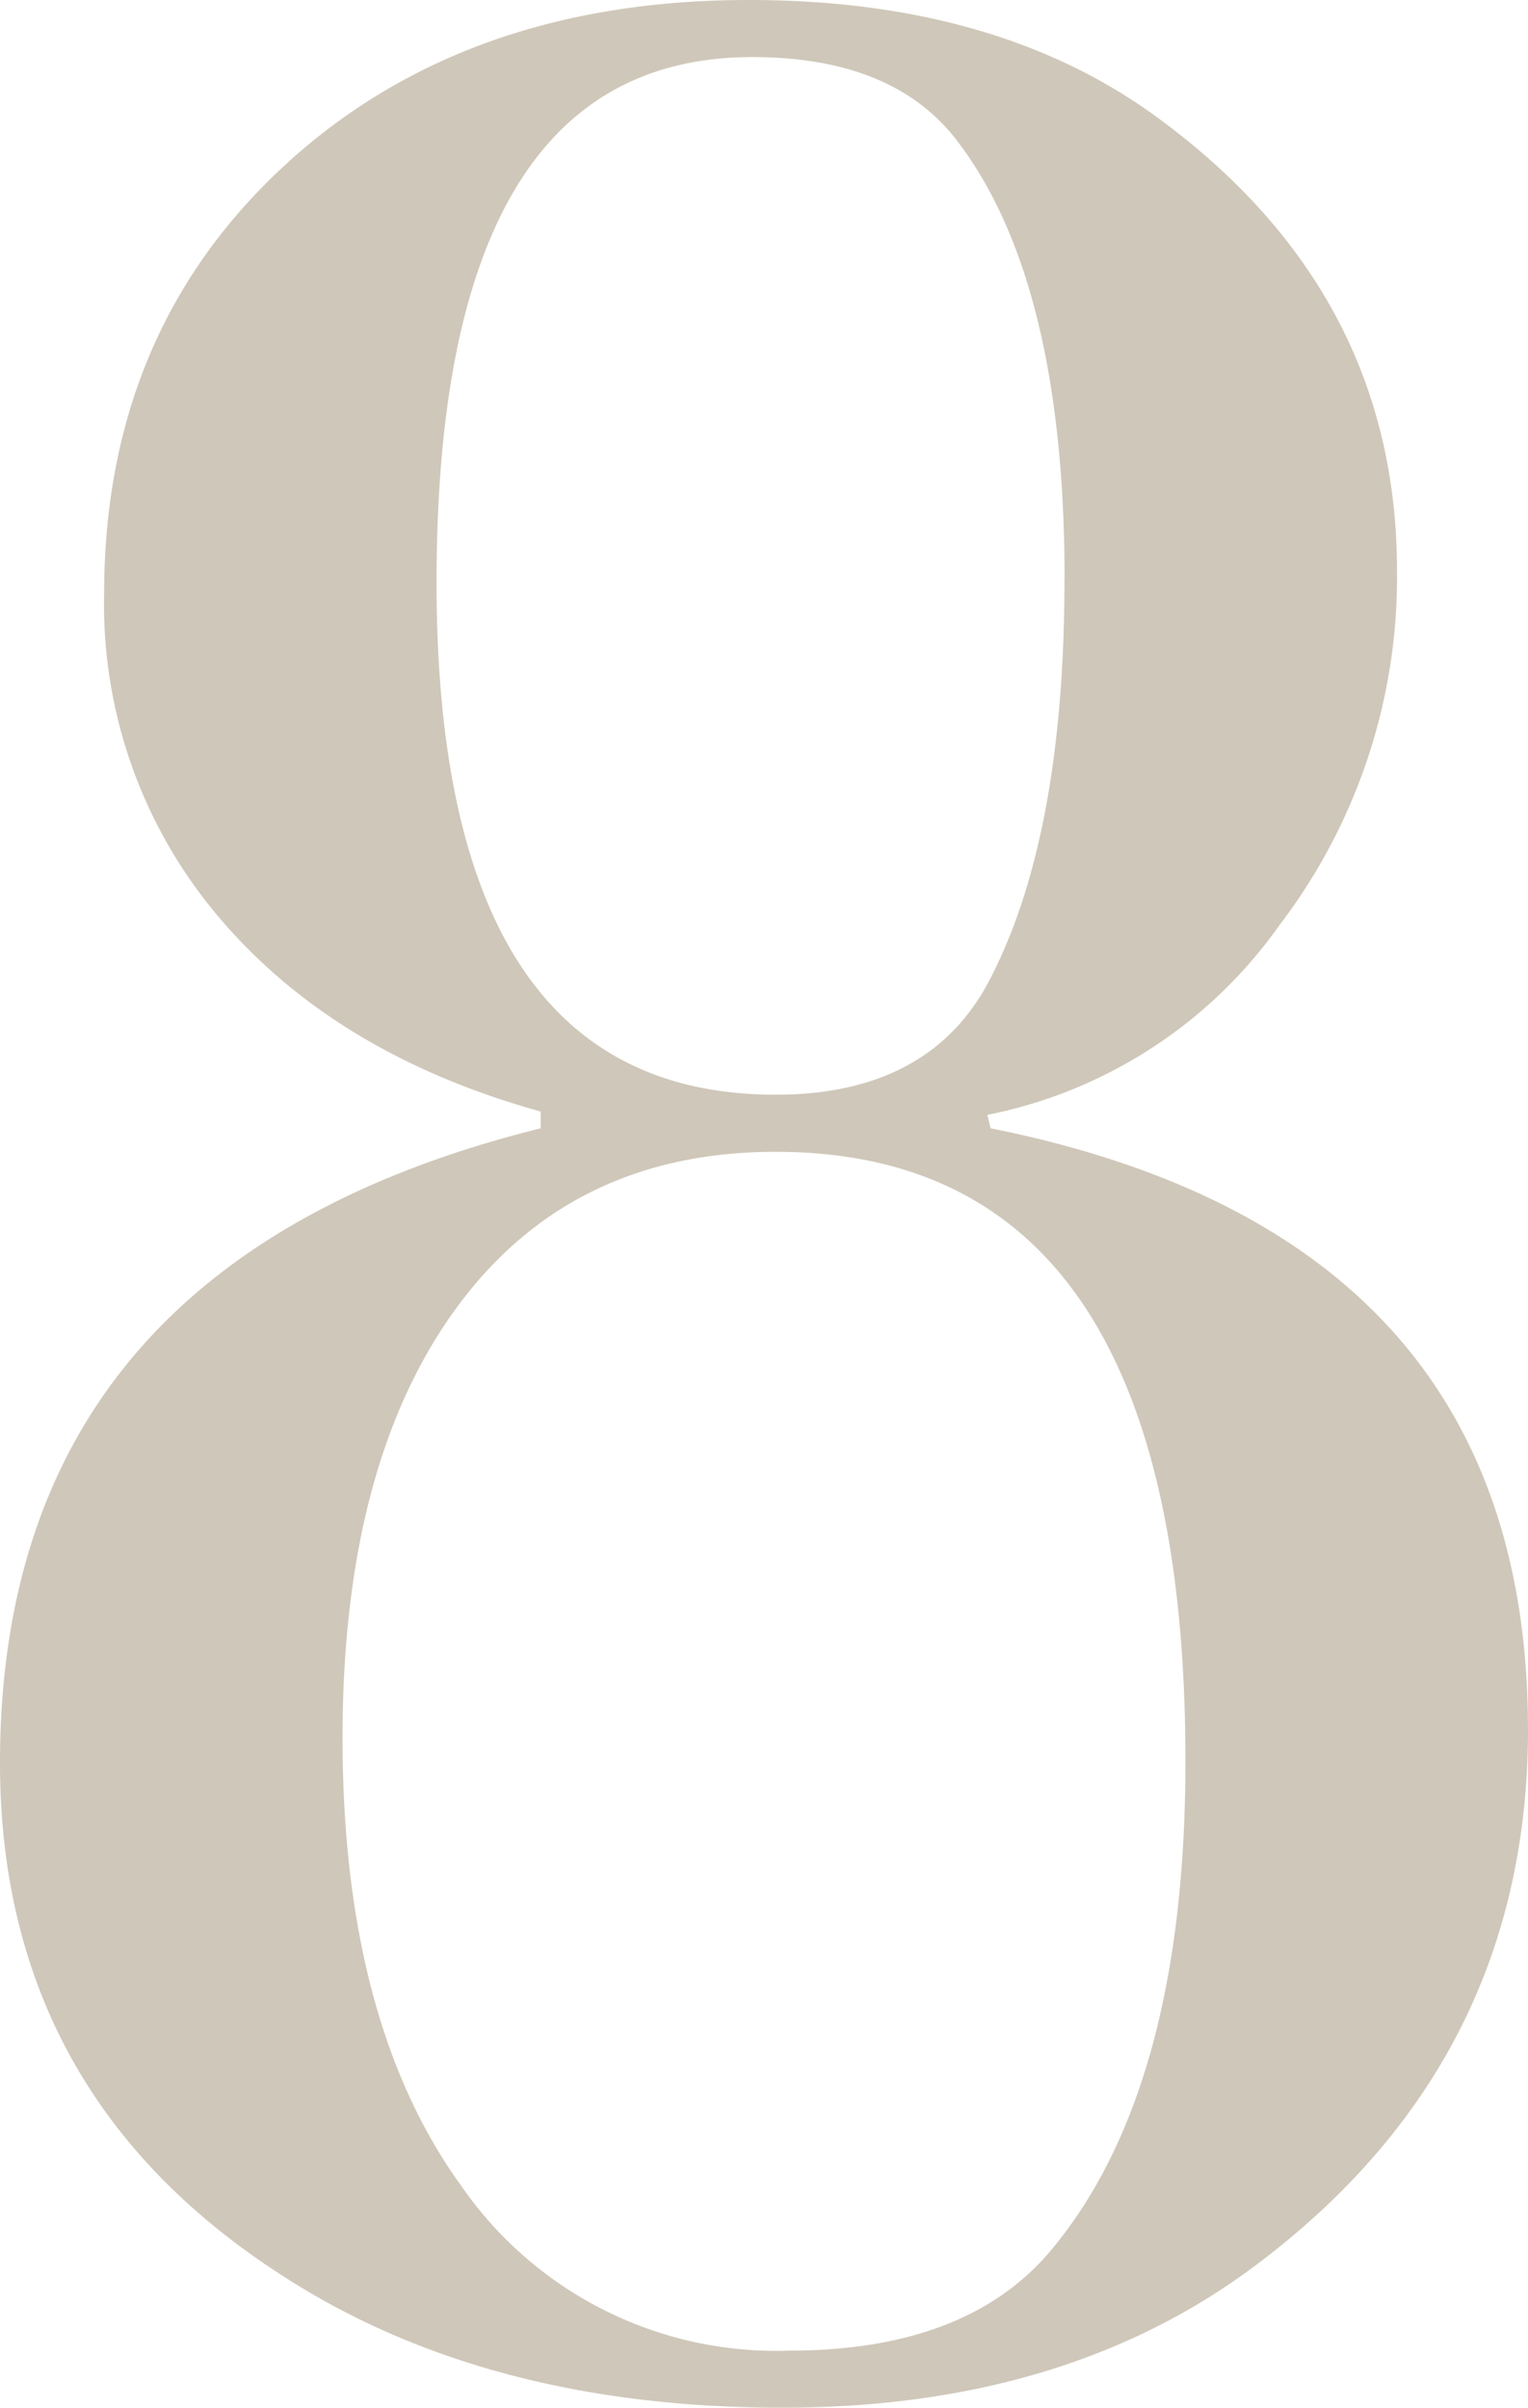 <svg xmlns="http://www.w3.org/2000/svg" xmlns:xlink="http://www.w3.org/1999/xlink" width="76.151" height="120" viewBox="0 0 76.151 120">
  <defs>
    <style>
      .cls-1 {
        fill: none;
      }

      .cls-2 {
        clip-path: url(#clip-path);
      }

      .cls-3 {
        fill: #cfc7b9;
      }
    </style>
    <clipPath id="clip-path">
      <rect id="長方形_936" data-name="長方形 936" class="cls-1" width="76.151" height="120"/>
    </clipPath>
  </defs>
  <g id="グループ_938" data-name="グループ 938" transform="translate(0.027)">
    <g id="グループ_945" data-name="グループ 945" transform="translate(-0.027)">
      <g id="グループ_944" data-name="グループ 944" class="cls-2">
        <path id="パス_1835" data-name="パス 1835" class="cls-3" d="M76.151,86.192q0,16.738-13.891,26.946Q52.885,120,39,120q-14.9,0-25.1-6.695Q0,104.268,0,87.866,0,62.93,26.946,56.234V55.4q-10.211-2.844-15.984-9.623A24.091,24.091,0,0,1,5.189,29.623q0-13.054,8.954-21.339T37.322,0Q49.874,0,57.908,6.025q11.713,8.7,11.715,22.427a28.606,28.606,0,0,1-5.858,17.657,23.407,23.407,0,0,1-14.561,9.456l.167.669q26.776,5.359,26.778,29.958M59.079,87.78q0-30.373-20.418-30.374-10.211,0-15.9,7.762t-5.69,21.446q0,14.188,5.941,22.364a19.071,19.071,0,0,0,16.318,8.177q8.869,0,13.054-5.008,6.693-8.01,6.695-24.367M53.055,28.87q0-14.847-5.356-21.854Q44.518,2.846,37.49,2.845q-15.734,0-15.733,26.192,0,25.524,16.9,25.523,7.531,0,10.544-5.5,3.848-7.171,3.849-20.186"/>
      </g>
    </g>
  </g>
</svg>

